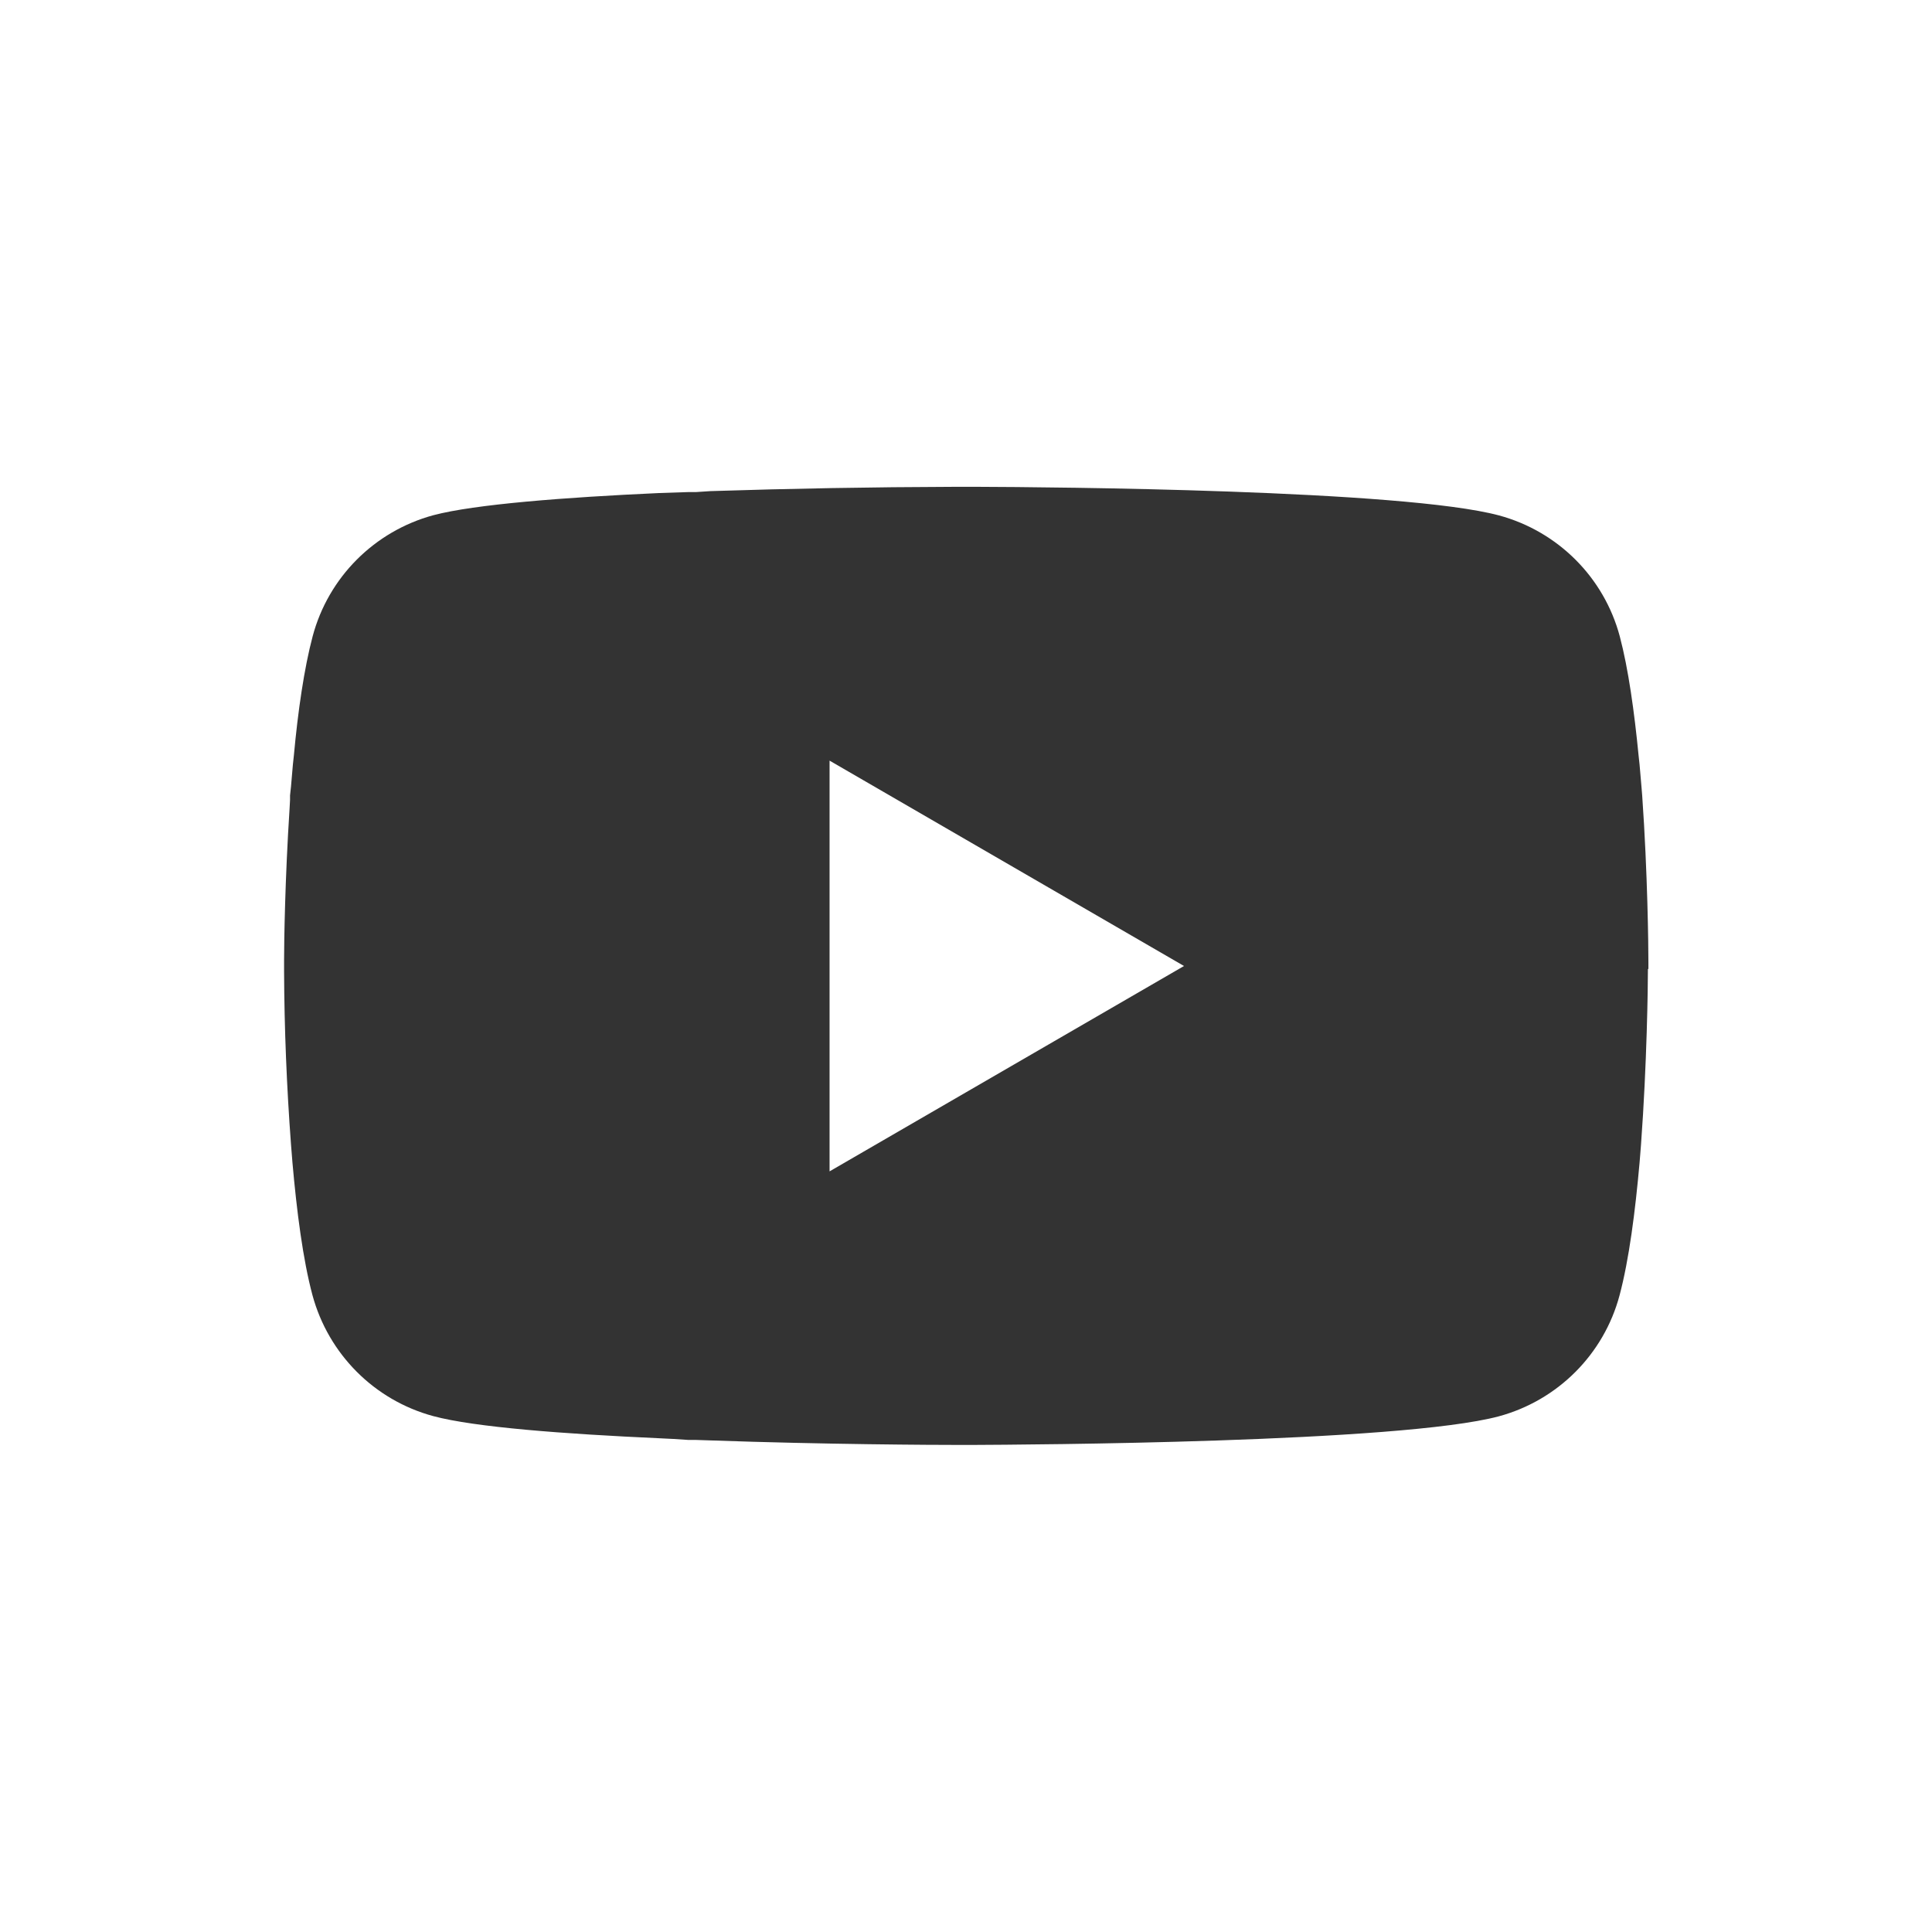 <svg xmlns="http://www.w3.org/2000/svg" id="Livello_1" data-name="Livello 1" viewBox="0 0 81 81"><rect x="0" y="0" width="81" height="81" fill="#333333" stroke="none"/><defs><style>      .cls-1 {        fill: #fff;        stroke-width: 0px;      }    </style></defs><path class="cls-1" d="M0,0v81h81V0H0ZM69.09,40.63c0,.69-.04,3.96-.29,7.36l-.03.38-.03.37c-.18,2.04-.44,4.07-.84,5.57-.66,2.47-2.59,4.4-5.06,5.07-4.15,1.11-19.9,1.19-22.09,1.2h-.51c-1.1,0-5.67-.02-10.46-.19l-.61-.02h-.31s-.61-.04-.61-.04l-.61-.03c-3.97-.18-7.74-.46-9.48-.93-2.47-.67-4.39-2.6-5.06-5.07-.4-1.49-.66-3.52-.84-5.57l-.03-.38-.03-.37c-.18-2.42-.28-4.85-.29-7.28v-.44c0-.77.04-3.42.23-6.35l.02-.37v-.19s.04-.37.04-.37l.08-.93.04-.37c.17-1.85.43-3.66.79-5.01.66-2.47,2.59-4.4,5.06-5.07,1.74-.46,5.52-.75,9.48-.93l.61-.02.61-.02h.31s.61-.04.61-.04c3.4-.11,6.8-.17,10.21-.18h.69s.32,0,.32,0c2.94.01,17.82.12,21.84,1.2,2.47.67,4.4,2.6,5.06,5.07.36,1.36.61,3.16.79,5.01l.04.37.08.93.03.37c.23,3.27.26,6.33.26,6.99v.27Z"></path><polygon class="cls-1" points="34.78 49.11 49.64 40.5 34.78 31.89 34.78 49.11"></polygon></svg>